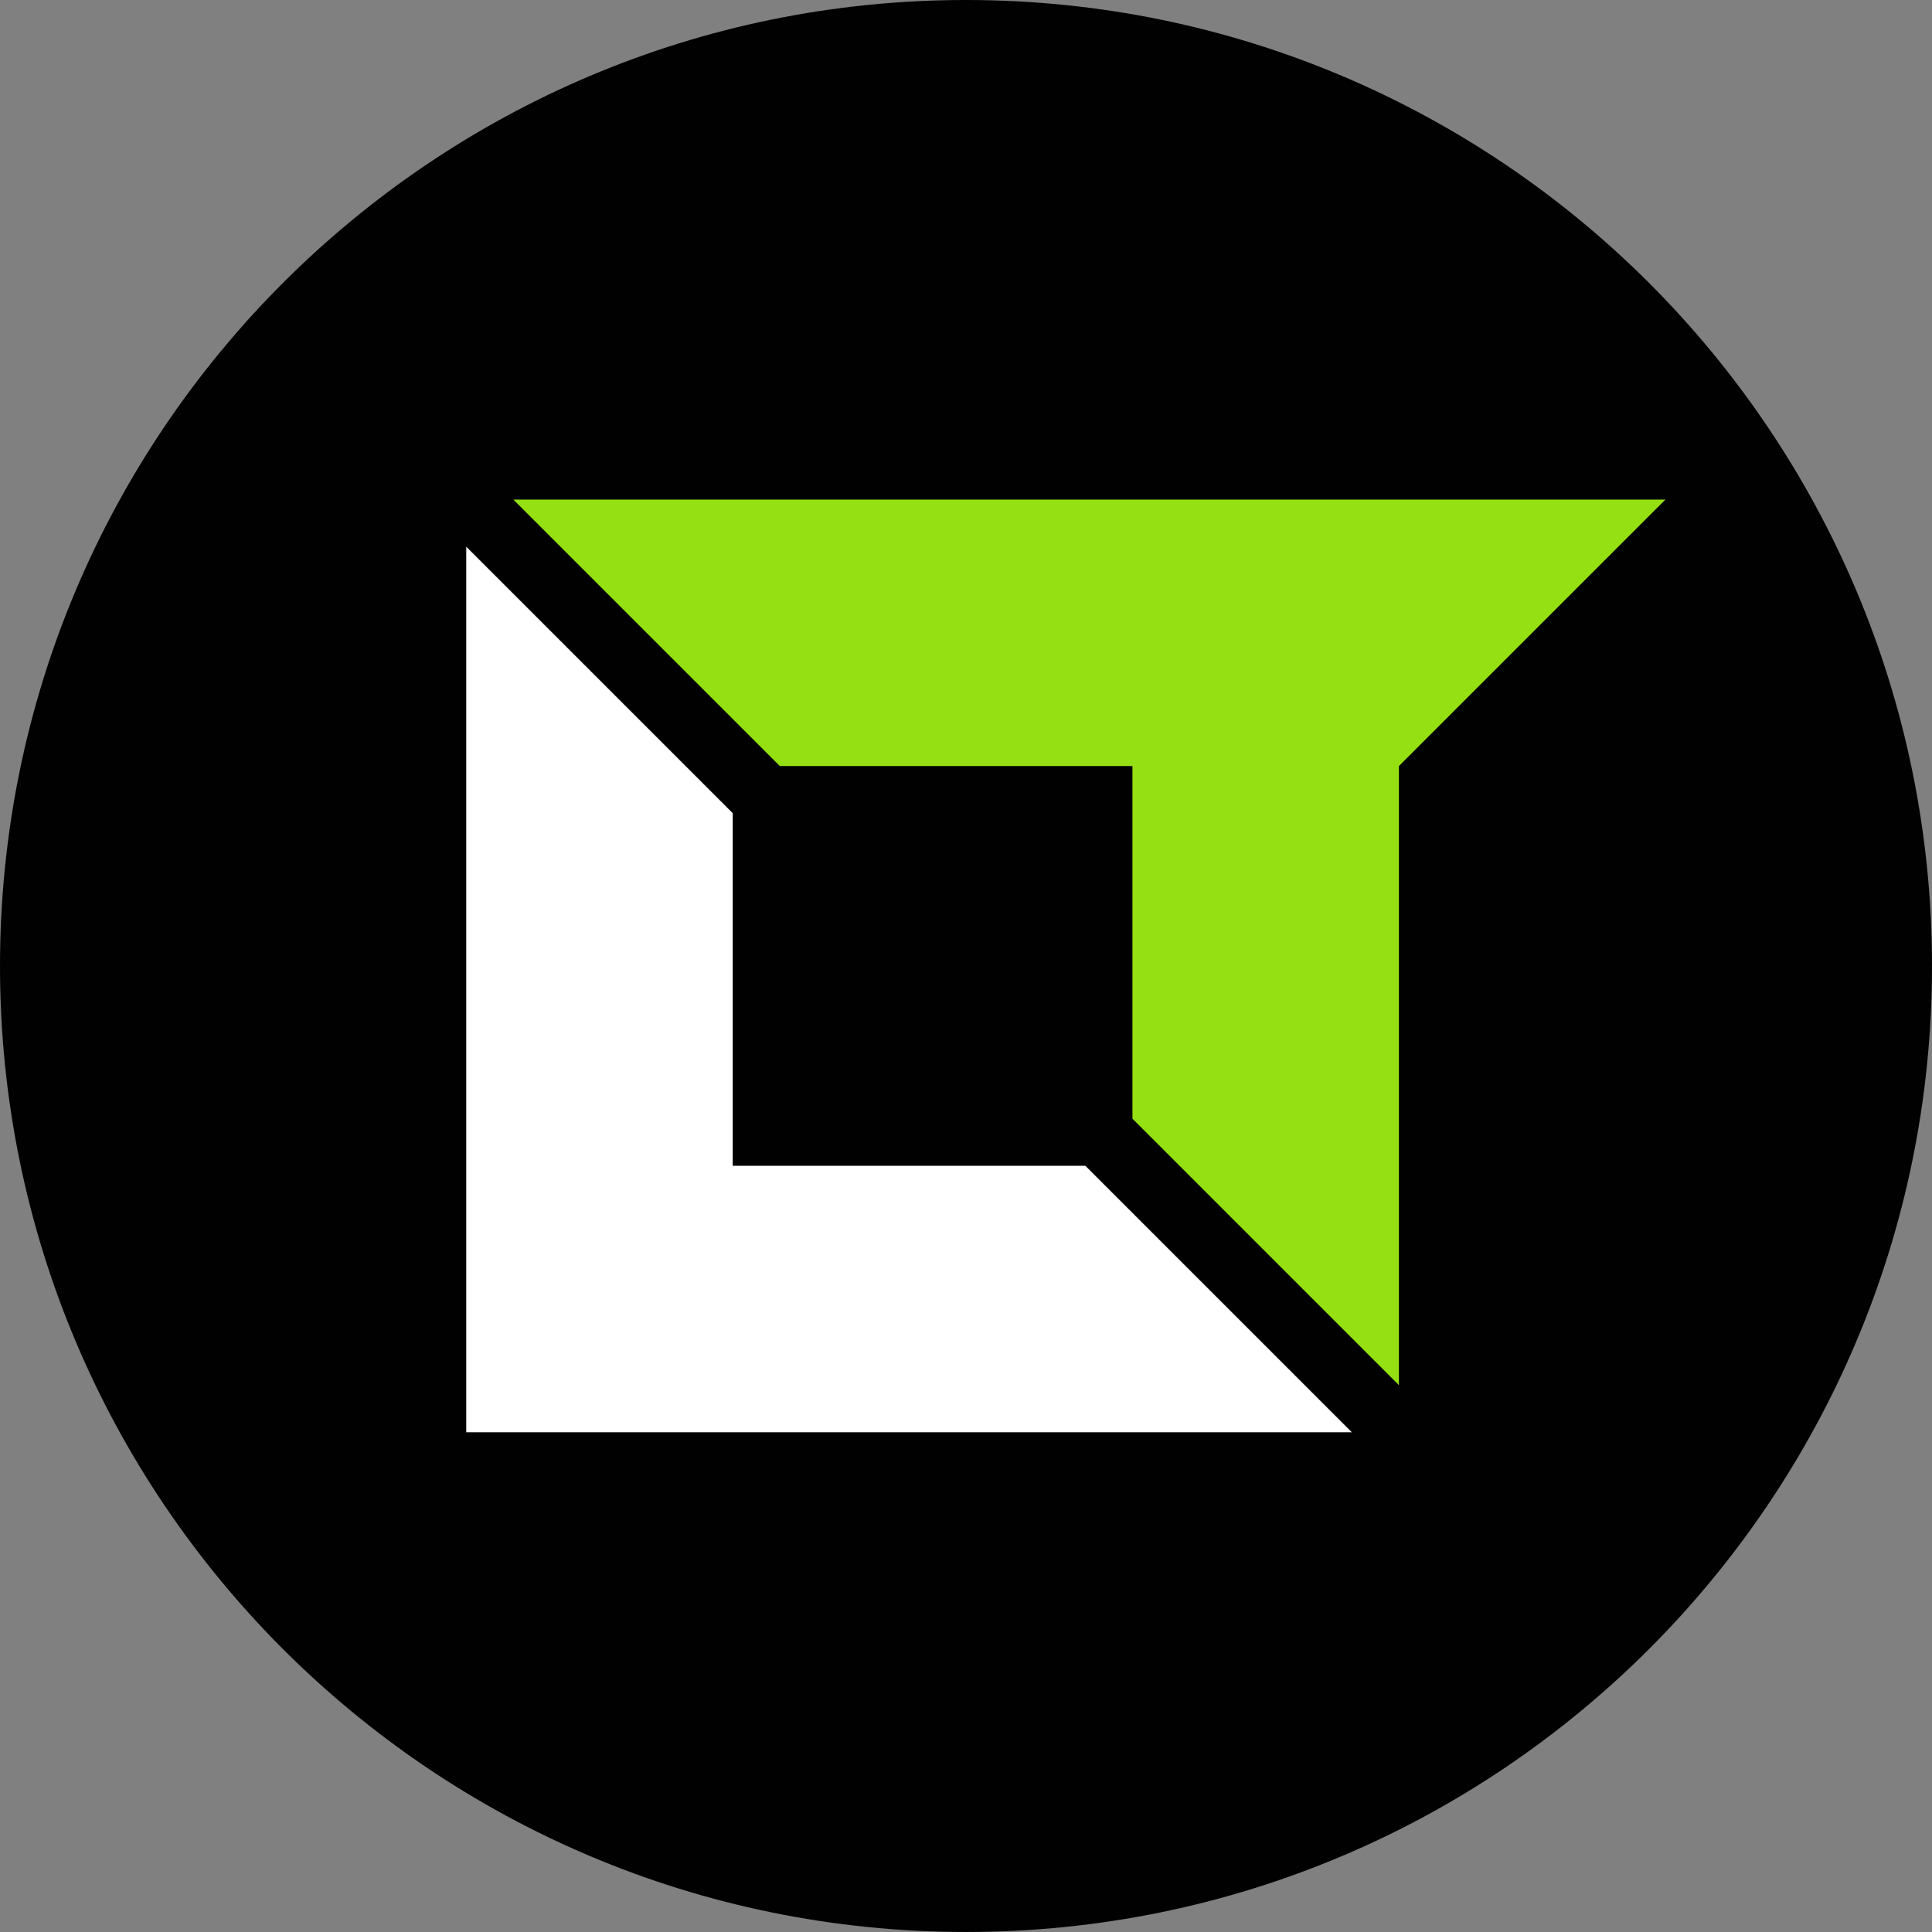 <?xml version="1.0" encoding="utf-8"?>
<!-- Generator: Adobe Illustrator 16.0.3, SVG Export Plug-In . SVG Version: 6.00 Build 0)  -->
<!DOCTYPE svg PUBLIC "-//W3C//DTD SVG 1.1//EN" "http://www.w3.org/Graphics/SVG/1.1/DTD/svg11.dtd">
<svg version="1.1" id="Vrstva_1" xmlns="http://www.w3.org/2000/svg" xmlns:xlink="http://www.w3.org/1999/xlink" x="0px" y="0px"
	 width="250px" height="249.998px" viewBox="0 0 250 249.998" enable-background="new 0 0 250 249.998" xml:space="preserve">
<rect x="0" y="0" width="250" height="249.998" fill="#808080" stroke="none"/>
<g>
	<path fill="#000100" d="M250,124.998c0,69.033-55.965,125-125,125s-125-55.967-125-125C0,55.965,55.965,0,125,0
		S250,55.965,250,124.998z"/>
	<g>
		<polygon fill="#FFFFFF" points="140.444,150.851 94.815,150.851 94.815,121.403 94.815,105.222 60.332,70.74 60.332,121.403 
			60.332,150.851 60.332,163.783 60.332,185.334 174.927,185.334 		"/>
		<polygon fill="#95E012" points="100.91,99.127 140.254,99.127 146.539,99.127 146.539,120.444 146.539,144.756 181.021,179.239 
			181.021,120.444 181.021,99.127 215.505,64.645 140.254,64.645 66.427,64.645 		"/>
	</g>
</g>
</svg>
